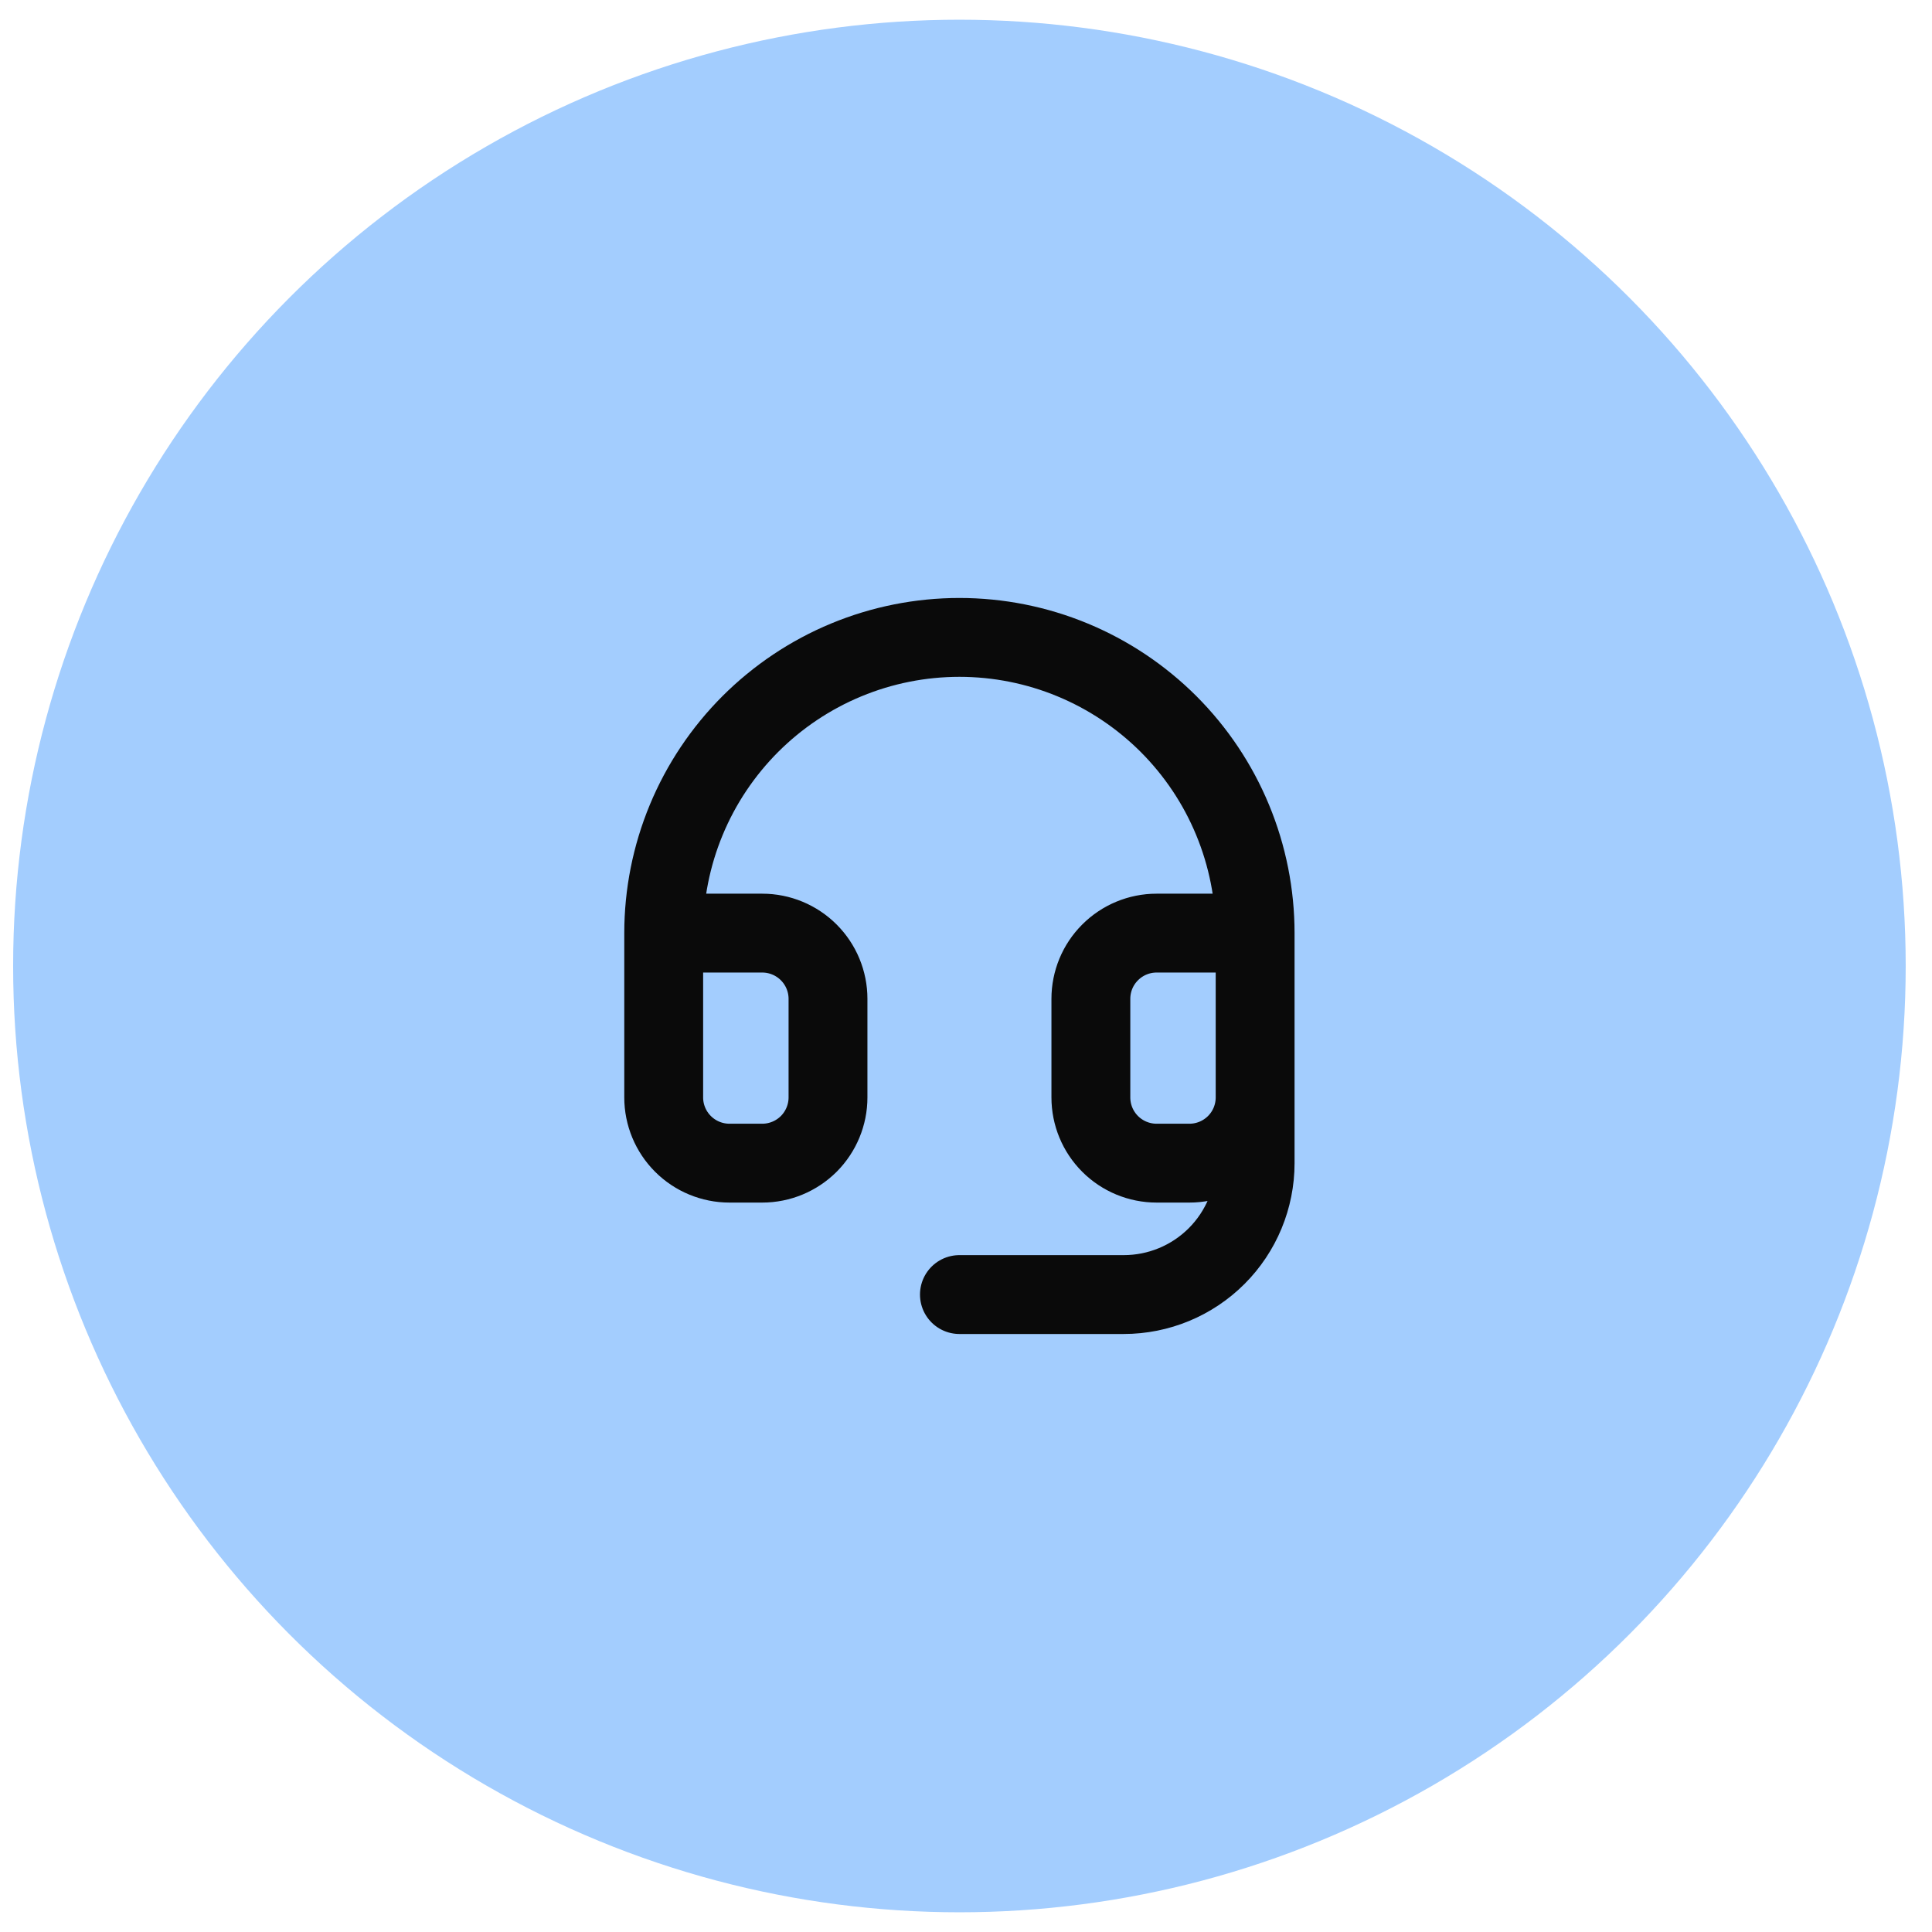 <?xml version="1.0"?>
<svg xmlns="http://www.w3.org/2000/svg" width="49" height="49" viewBox="0 0 49 49" fill="none">
<circle cx="24.333" cy="24.5" r="24" fill="#A3CDFE"/>
<path d="M16.833 23.666H19.333C19.775 23.666 20.199 23.842 20.512 24.155C20.824 24.467 21 24.891 21 25.333V27.833C21 28.275 20.824 28.699 20.512 29.012C20.199 29.324 19.775 29.5 19.333 29.5H18.5C18.058 29.5 17.634 29.324 17.322 29.012C17.009 28.699 16.833 28.275 16.833 27.833V23.666ZM16.833 23.666C16.833 22.682 17.027 21.706 17.404 20.796C17.781 19.886 18.334 19.06 19.03 18.363C19.727 17.667 20.553 17.114 21.463 16.737C22.373 16.36 23.348 16.166 24.333 16.166C25.318 16.166 26.294 16.36 27.203 16.737C28.113 17.114 28.94 17.667 29.637 18.363C30.333 19.06 30.886 19.886 31.262 20.796C31.639 21.706 31.833 22.682 31.833 23.666M31.833 23.666V27.833M31.833 23.666H29.333C28.891 23.666 28.467 23.842 28.155 24.155C27.842 24.467 27.667 24.891 27.667 25.333V27.833C27.667 28.275 27.842 28.699 28.155 29.012C28.467 29.324 28.891 29.5 29.333 29.5H30.167C30.609 29.5 31.033 29.324 31.345 29.012C31.658 28.699 31.833 28.275 31.833 27.833M31.833 27.833V29.5C31.833 30.384 31.482 31.232 30.857 31.857C30.232 32.482 29.384 32.833 28.5 32.833H24.333" stroke="#0A0A0A" stroke-width="2" stroke-linecap="round" stroke-linejoin="round"/>
</svg>
